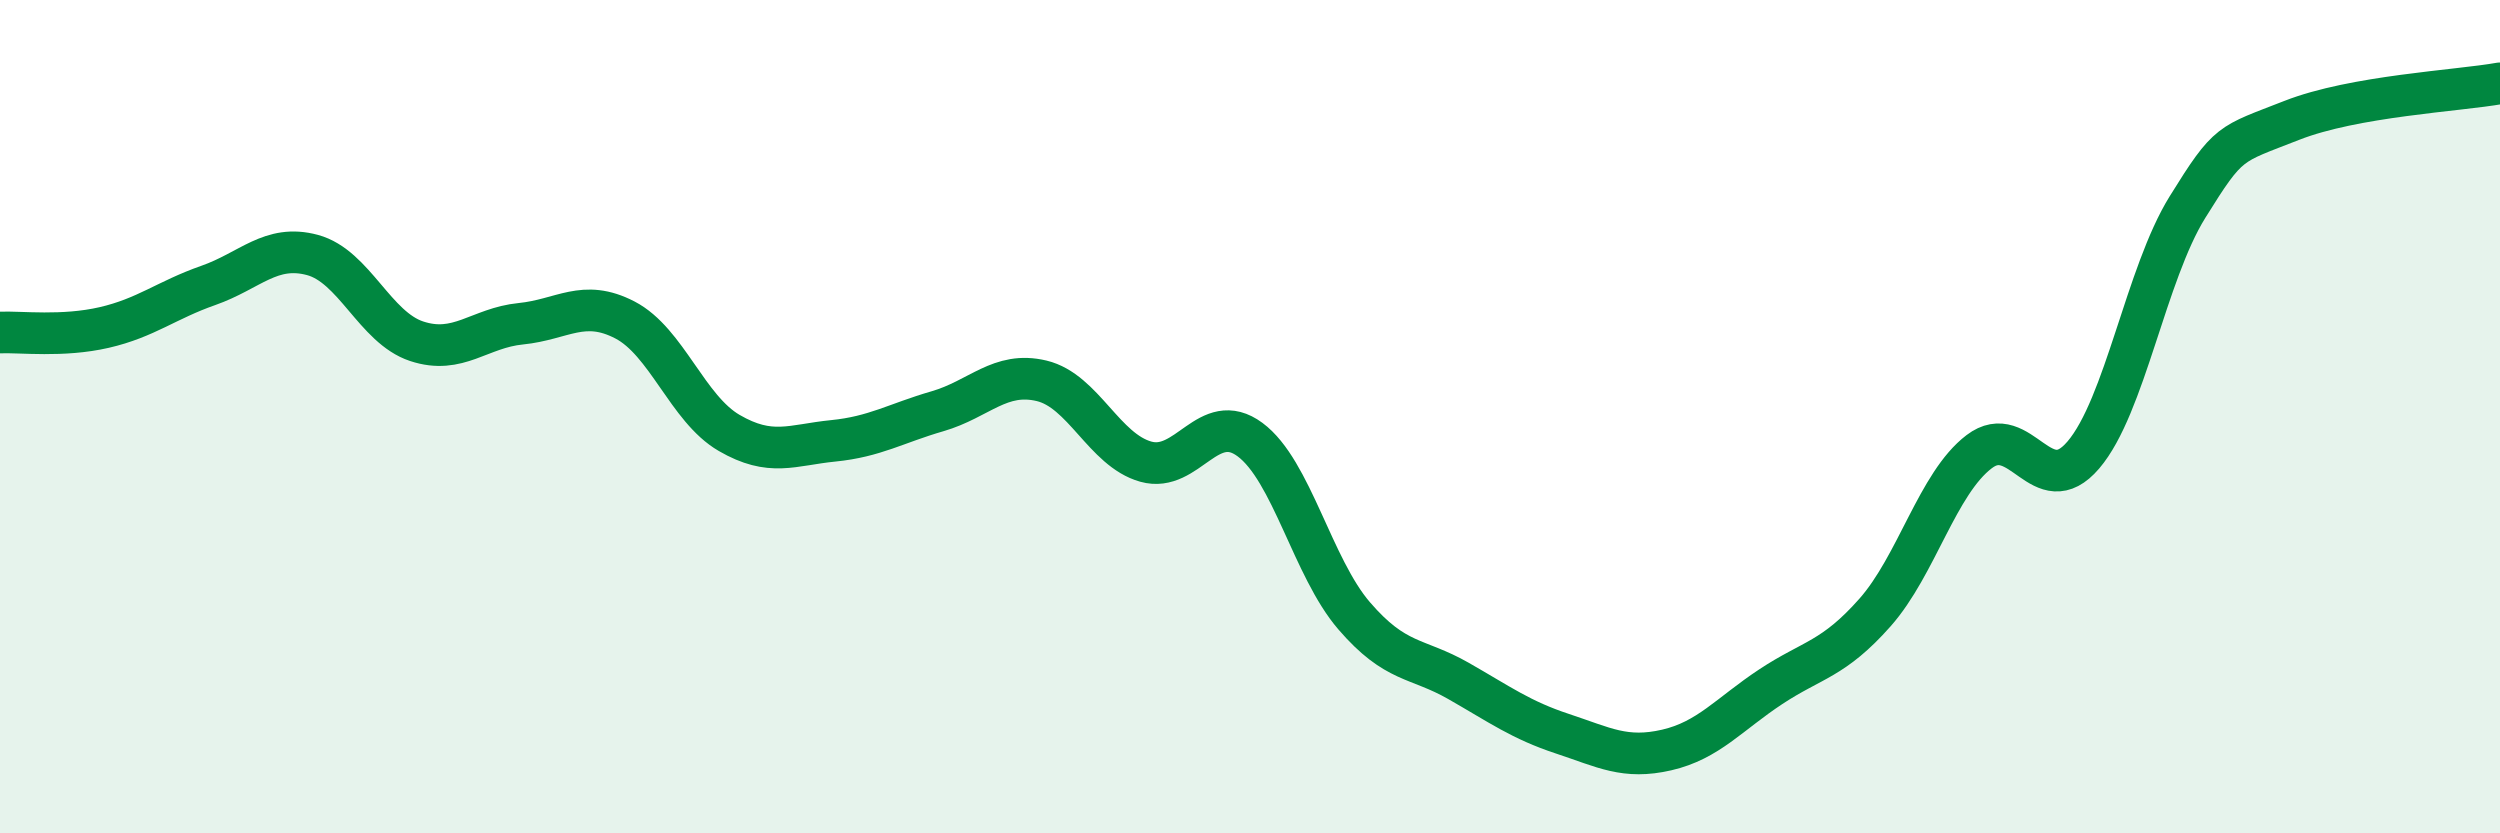 
    <svg width="60" height="20" viewBox="0 0 60 20" xmlns="http://www.w3.org/2000/svg">
      <path
        d="M 0,7.98 C 0.5,7.96 1.5,8.09 2.5,7.86 C 3.5,7.63 4,7.2 5,6.85 C 6,6.5 6.5,5.85 7.5,6.12 C 8.5,6.39 9,7.86 10,8.19 C 11,8.52 11.5,7.87 12.5,7.77 C 13.5,7.67 14,7.16 15,7.68 C 16,8.2 16.5,9.81 17.5,10.39 C 18.5,10.97 19,10.68 20,10.58 C 21,10.48 21.5,10.16 22.5,9.87 C 23.5,9.58 24,8.9 25,9.14 C 26,9.38 26.5,10.8 27.5,11.08 C 28.5,11.36 29,9.81 30,10.55 C 31,11.29 31.5,13.62 32.5,14.78 C 33.5,15.94 34,15.77 35,16.34 C 36,16.91 36.5,17.28 37.5,17.61 C 38.5,17.94 39,18.23 40,18 C 41,17.77 41.5,17.14 42.5,16.48 C 43.5,15.82 44,15.83 45,14.7 C 46,13.57 46.5,11.6 47.5,10.84 C 48.5,10.08 49,12.09 50,10.92 C 51,9.75 51.5,6.58 52.5,4.97 C 53.5,3.36 53.5,3.48 55,2.89 C 56.5,2.3 59,2.18 60,2L60 20L0 20Z"
        fill="#008740"
        opacity="0.1"
        stroke-linecap="round"
        stroke-linejoin="round"
      />
      <path
        d="M 0,7.98 C 0.5,7.96 1.5,8.09 2.5,7.86 C 3.5,7.63 4,7.2 5,6.85 C 6,6.5 6.5,5.85 7.5,6.12 C 8.5,6.39 9,7.86 10,8.19 C 11,8.52 11.5,7.87 12.5,7.77 C 13.5,7.67 14,7.16 15,7.68 C 16,8.2 16.5,9.81 17.5,10.39 C 18.5,10.97 19,10.68 20,10.58 C 21,10.48 21.5,10.16 22.5,9.87 C 23.5,9.58 24,8.9 25,9.14 C 26,9.38 26.5,10.8 27.5,11.08 C 28.5,11.36 29,9.81 30,10.55 C 31,11.29 31.5,13.62 32.5,14.78 C 33.5,15.94 34,15.77 35,16.34 C 36,16.91 36.5,17.28 37.5,17.61 C 38.5,17.94 39,18.23 40,18 C 41,17.77 41.5,17.14 42.5,16.48 C 43.5,15.82 44,15.83 45,14.7 C 46,13.57 46.5,11.6 47.5,10.84 C 48.5,10.08 49,12.09 50,10.92 C 51,9.75 51.5,6.58 52.5,4.97 C 53.5,3.36 53.5,3.48 55,2.89 C 56.5,2.3 59,2.18 60,2"
        stroke="#008740"
        stroke-width="1"
        fill="none"
        stroke-linecap="round"
        stroke-linejoin="round"
      />
    </svg>
  